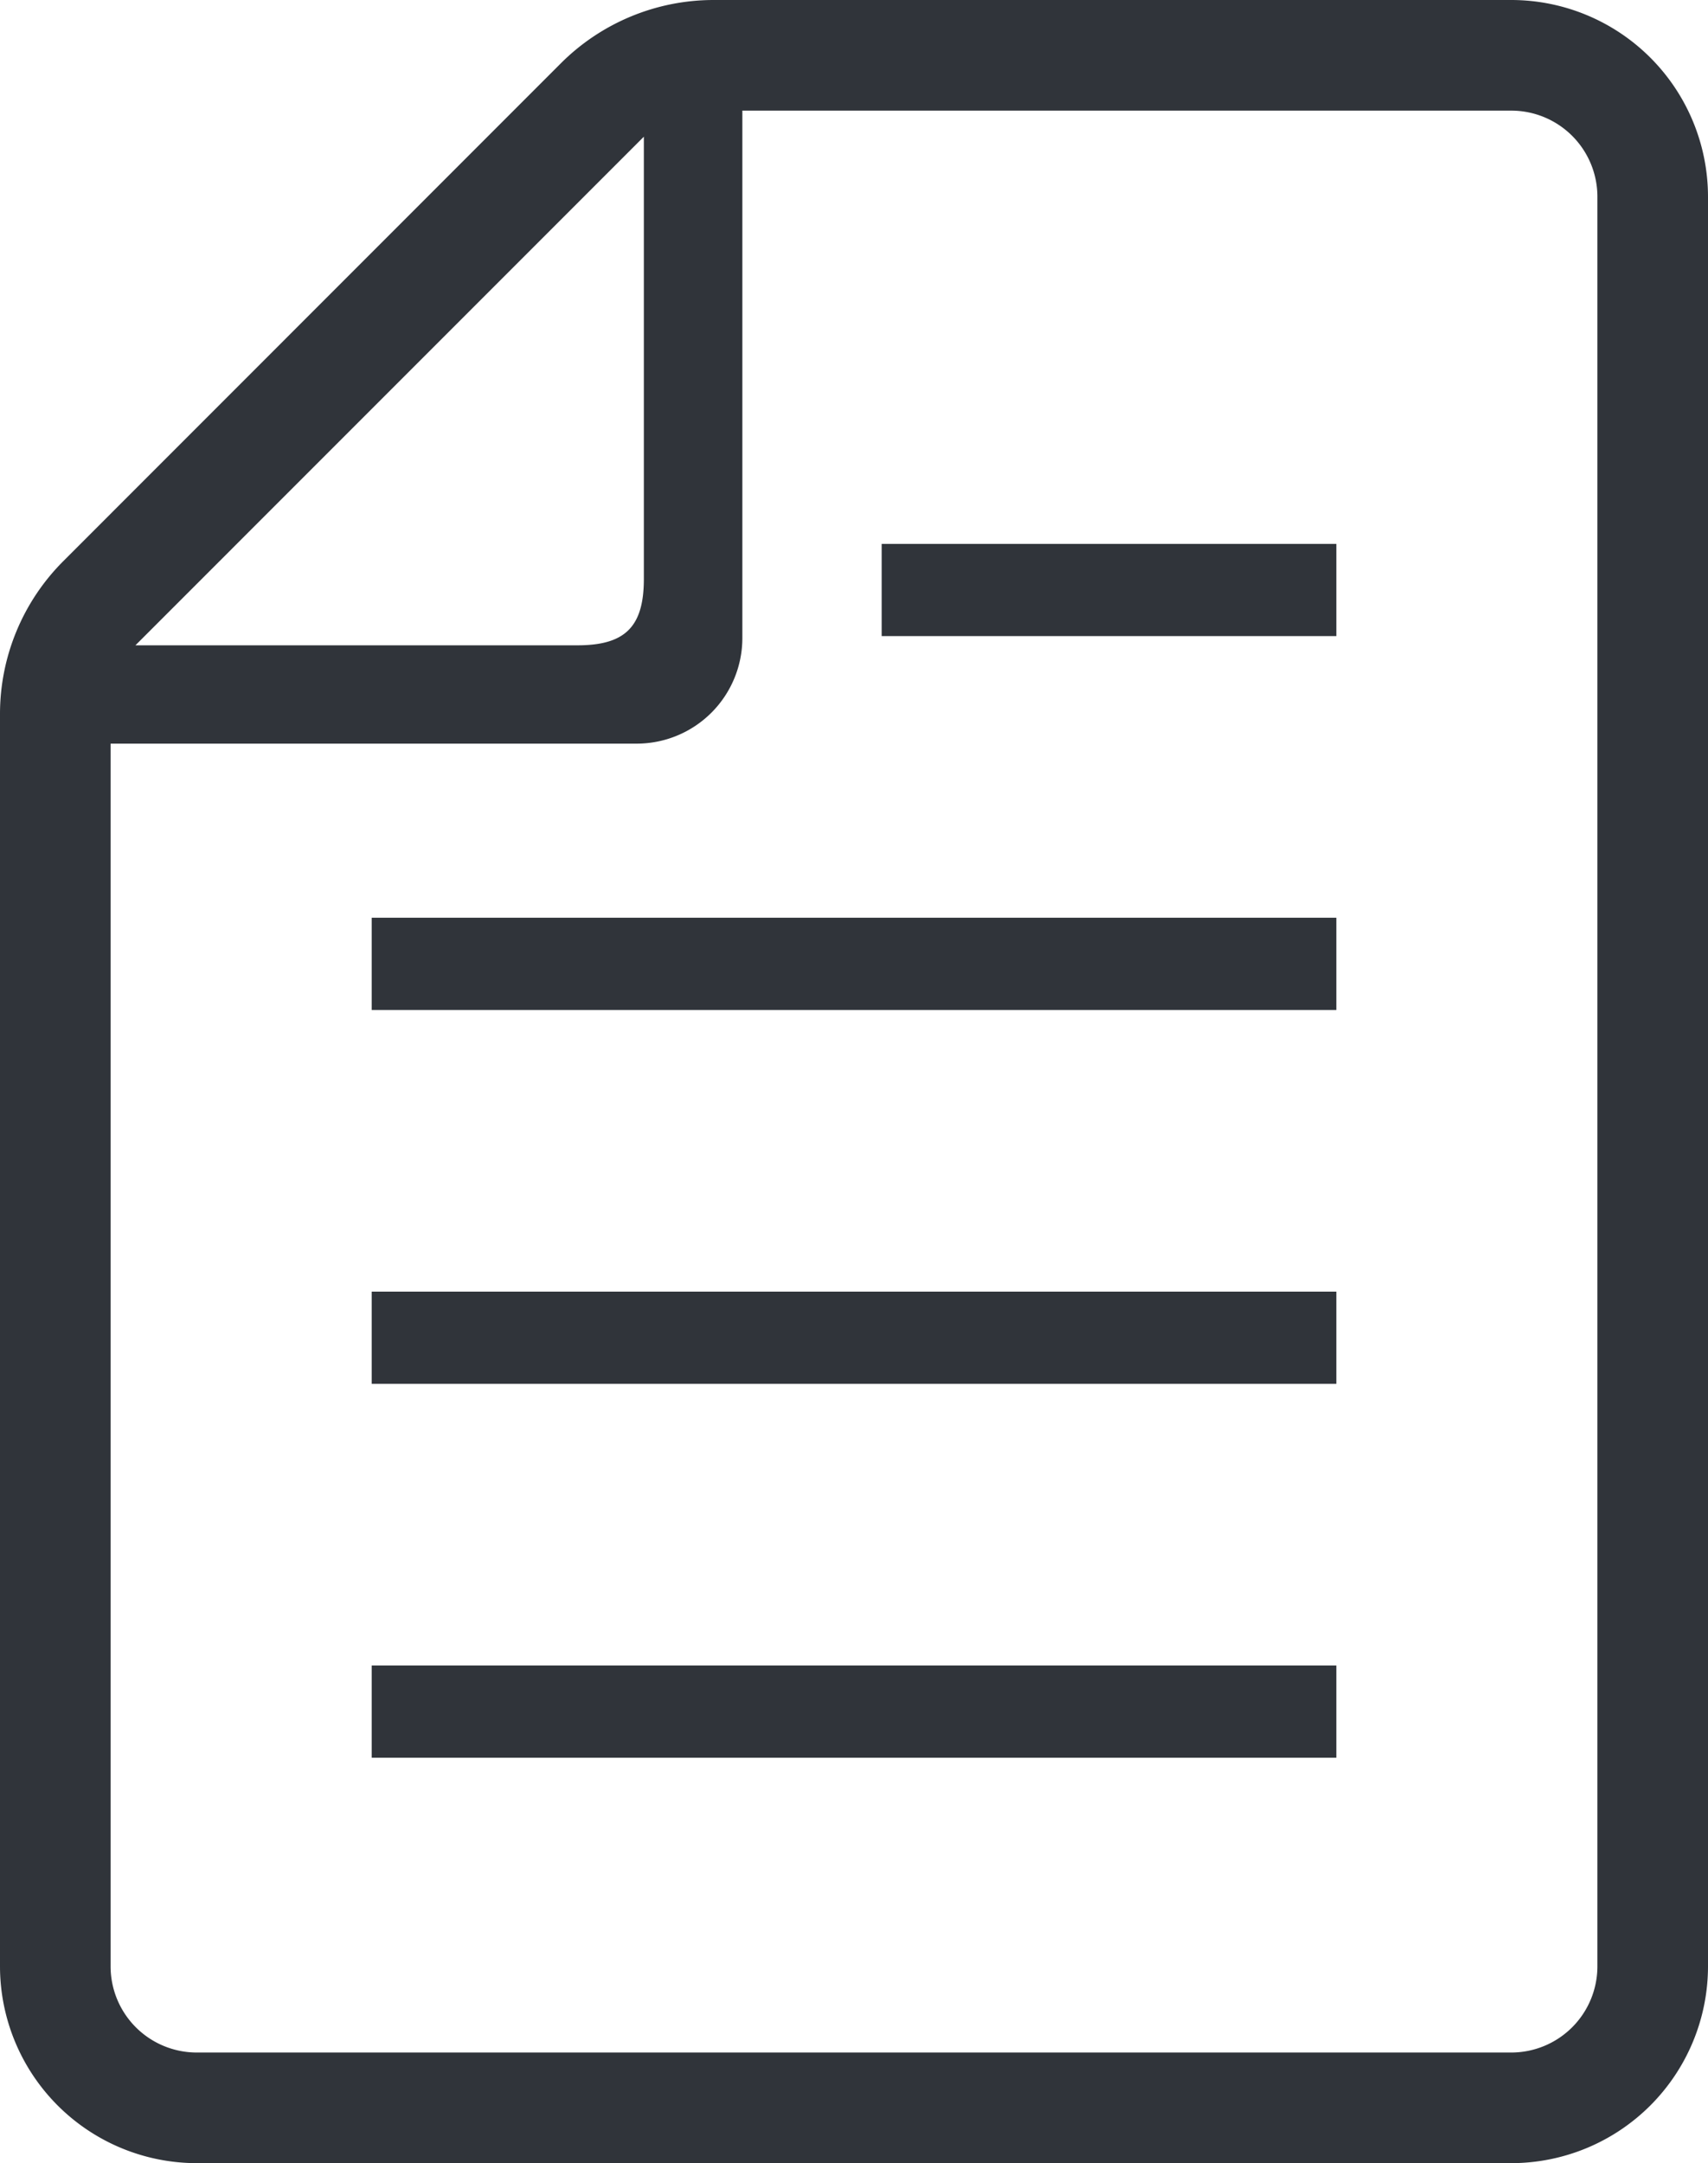 <svg xmlns="http://www.w3.org/2000/svg" width="39.272" height="49.726" viewBox="0 0 39.272 49.726"><g transform="translate(-53.818)"><rect width="22.179" height="2.119" transform="translate(62.365 38.283)" fill="#30343a"/><rect width="22.179" height="2.119" transform="translate(62.365 29.689)" fill="#30343a"/><rect width="22.179" height="2.12" transform="translate(62.365 21.095)" fill="#30343a"/><rect width="10.454" height="2.119" transform="translate(74.09 12.502)" fill="#30343a"/><path d="M88.568,0H70.226a4.969,4.969,0,0,0-3.511,1.454L55.272,12.9a4.965,4.965,0,0,0-1.454,3.511V45.2a4.527,4.527,0,0,0,4.522,4.522H88.568A4.527,4.527,0,0,0,93.09,45.2V4.52A4.526,4.526,0,0,0,88.568,0ZM68.622,3.142V13.306c0,1.1-.428,1.527-1.527,1.527H56.932ZM90.547,45.2a1.981,1.981,0,0,1-1.979,1.979H58.34A1.981,1.981,0,0,1,56.361,45.2V17.093h12.1a2.429,2.429,0,0,0,2.426-2.427V2.543H88.568A1.98,1.98,0,0,1,90.547,4.52Z" transform="translate(0)" fill="#30343a"/></g></svg>